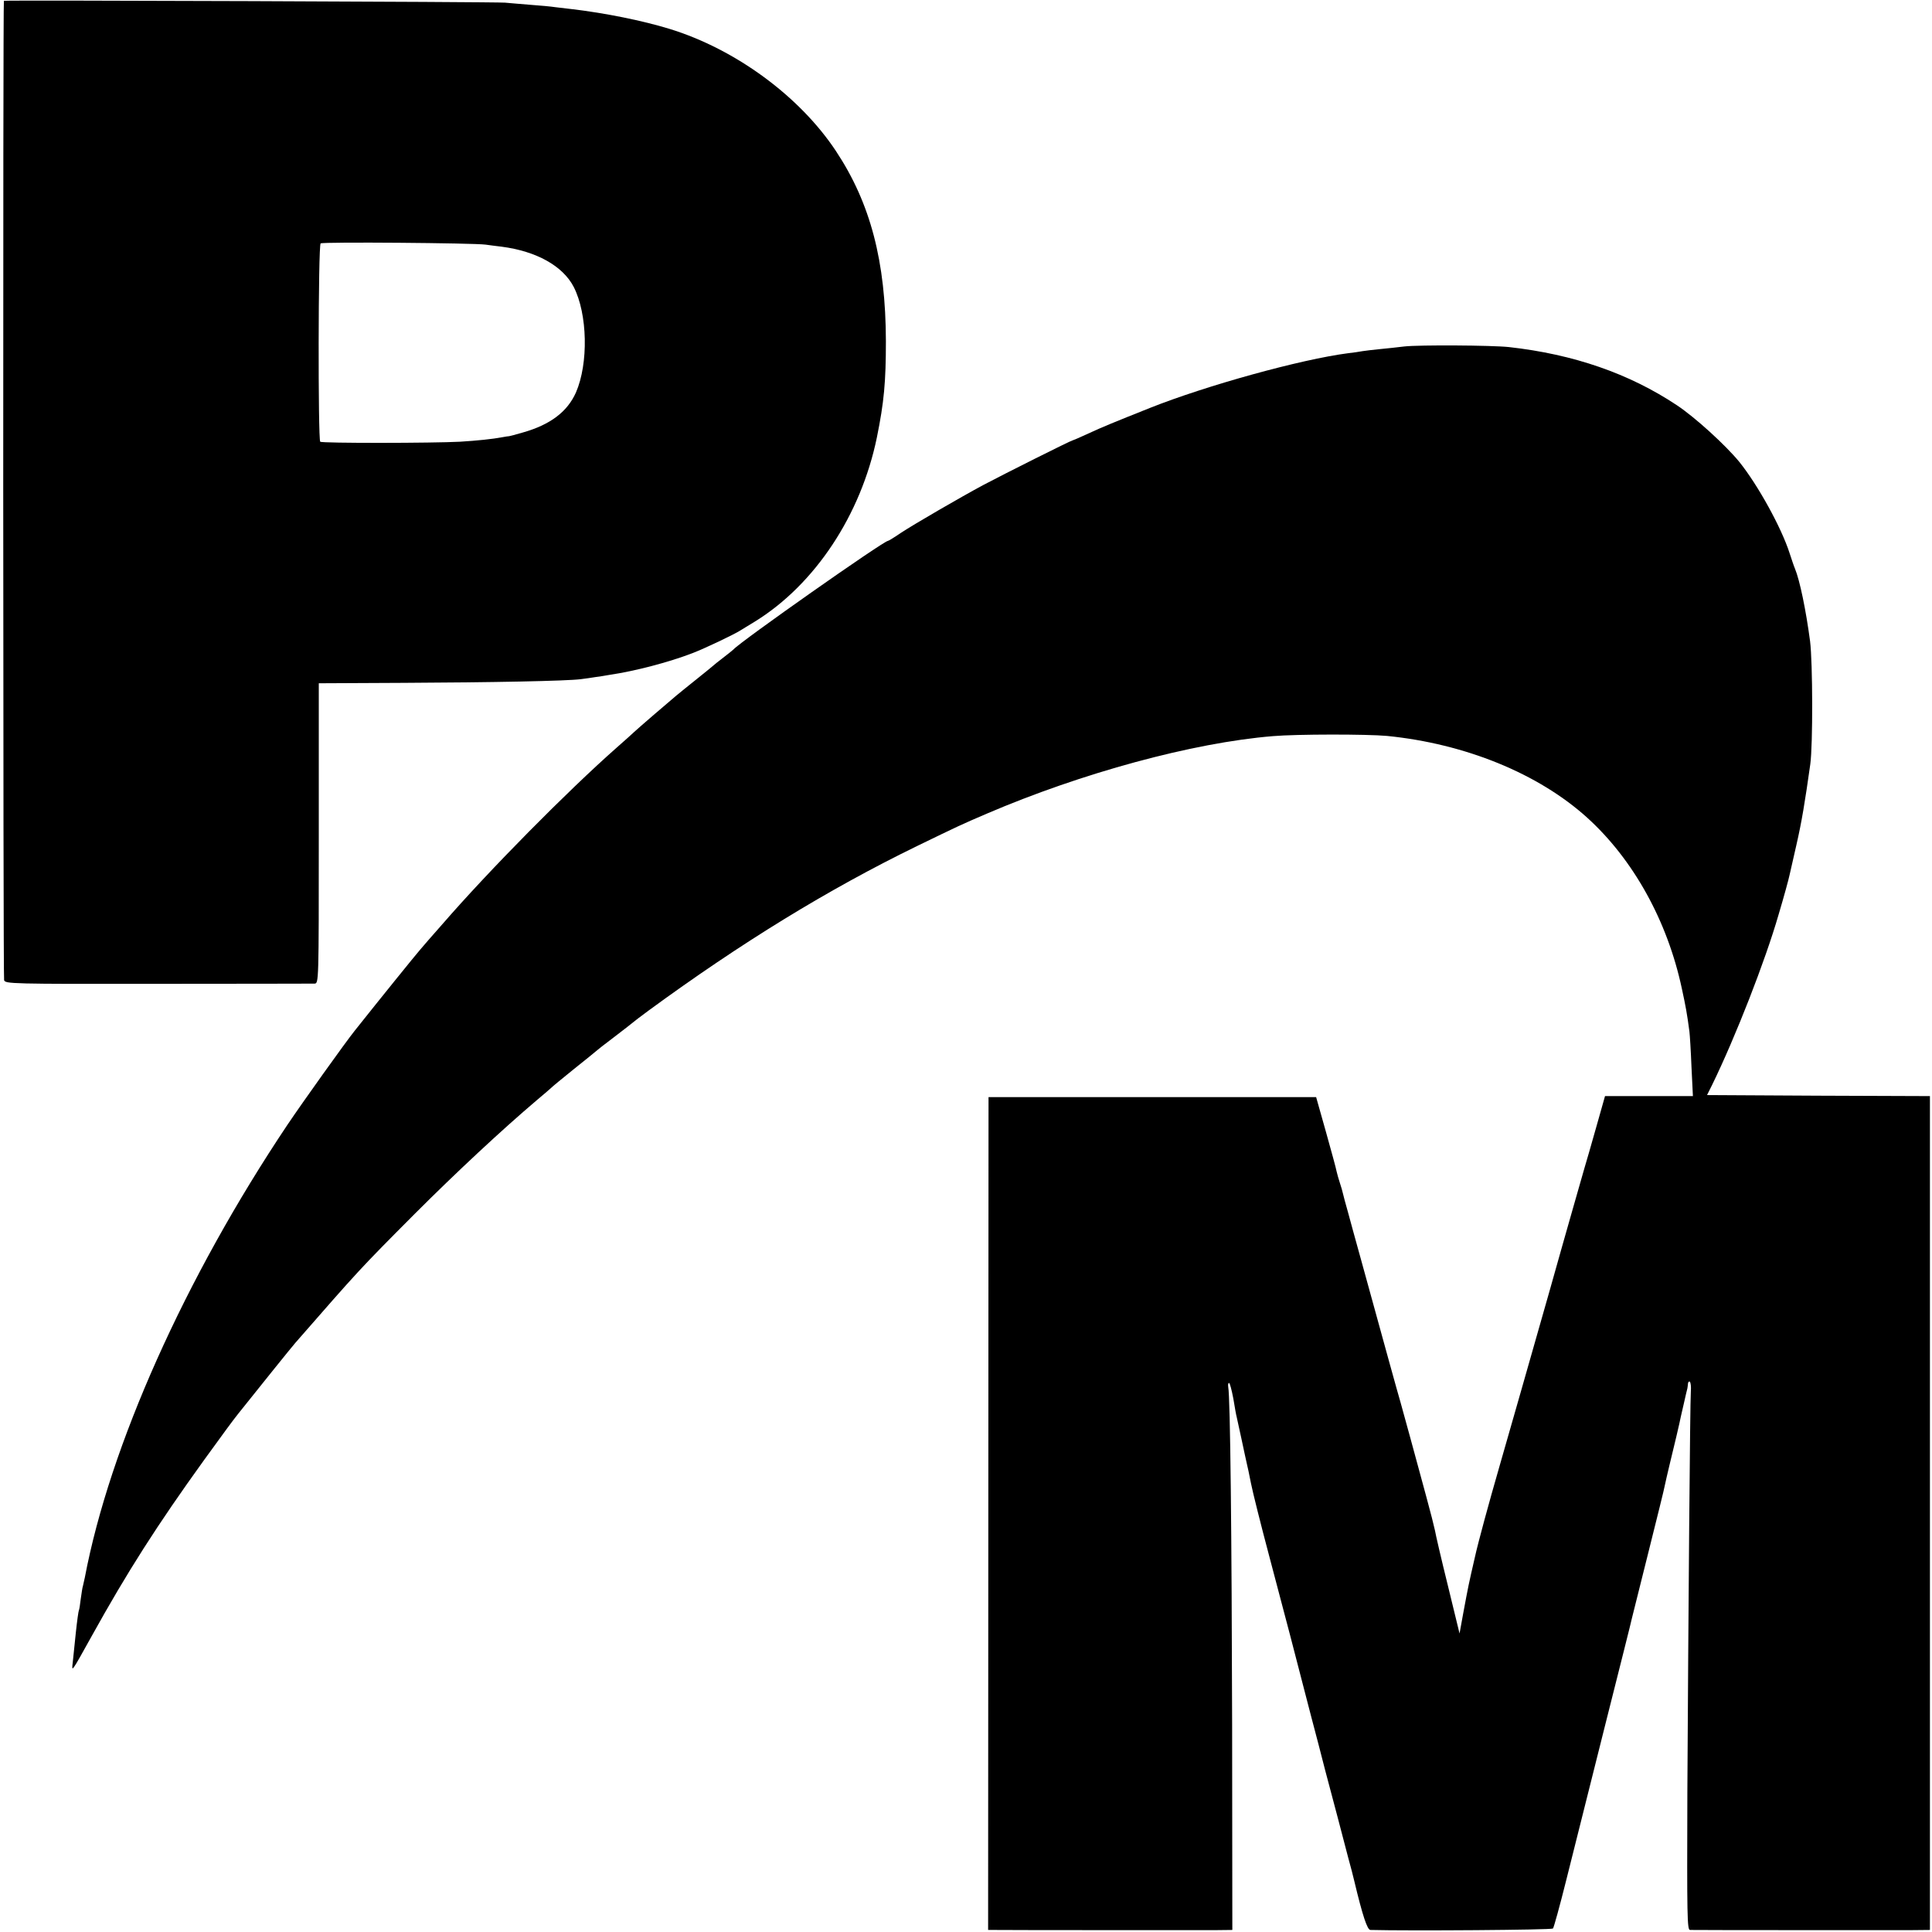 <?xml version="1.0" standalone="no"?>
<!DOCTYPE svg PUBLIC "-//W3C//DTD SVG 20010904//EN"
 "http://www.w3.org/TR/2001/REC-SVG-20010904/DTD/svg10.dtd">
<svg version="1.0" xmlns="http://www.w3.org/2000/svg"
 width="943pt" height="943pt" viewBox="0 0 943 943"
 preserveAspectRatio="xMidYMid meet">
<g transform="translate(0,943) scale(0.1,-0.1)"
fill="#000000" stroke="none">
<path d="M19 9426 c-5 -6 -4 -4765 1 -4780 6 -18 29 -19 751 -18 409 0 753 1
764 1 21 1 21 2 21 734 l0 732 414 2 c430 2 796 9 865 18 22 3 54 7 70 10 17
2 48 7 70 11 123 18 288 61 405 106 60 23 203 91 234 111 11 6 43 27 72 44
292 181 516 519 594 898 35 172 44 271 44 470 -1 389 -75 673 -244 928 -177
267 -490 497 -812 596 -134 41 -314 77 -473 96 -27 3 -66 8 -85 10 -19 3 -71
8 -115 11 -44 4 -102 8 -130 11 -45 4 -2443 13 -2446 9z m2351 -1190 c19 -3
54 -7 78 -10 170 -22 299 -94 352 -196 68 -132 73 -374 11 -516 -42 -94 -125
-157 -259 -195 -34 -10 -65 -18 -67 -18 -3 0 -18 -2 -33 -5 -47 -9 -124 -17
-207 -22 -129 -7 -675 -8 -682 0 -11 11 -10 960 2 968 11 8 746 2 805 -6z"/>
<path d="M6855 7739 c-33 -4 -87 -10 -120 -13 -33 -3 -71 -8 -85 -10 -14 -3
-45 -7 -70 -10 -231 -30 -690 -157 -967 -267 -173 -69 -232 -93 -301 -125 -41
-19 -76 -34 -78 -34 -7 0 -332 -163 -434 -217 -110 -59 -336 -190 -403 -234
-32 -22 -60 -39 -63 -39 -21 0 -721 -492 -754 -530 -3 -3 -25 -21 -50 -40 -25
-19 -47 -37 -50 -40 -3 -3 -39 -32 -80 -65 -41 -33 -86 -69 -100 -81 -14 -12
-63 -54 -109 -93 -46 -40 -89 -77 -96 -84 -7 -7 -45 -41 -86 -77 -239 -211
-620 -596 -849 -860 -46 -52 -95 -108 -109 -125 -22 -25 -195 -239 -319 -395
-48 -60 -255 -350 -329 -460 -500 -747 -867 -1567 -989 -2210 -3 -14 -7 -32
-9 -40 -3 -8 -7 -38 -11 -65 -3 -27 -7 -52 -9 -55 -2 -3 -9 -53 -15 -110 -6
-58 -13 -123 -15 -145 -6 -49 -7 -50 93 130 173 312 319 541 549 860 92 127
141 194 166 225 98 123 258 322 278 345 312 357 311 357 584 631 200 200 424
409 595 554 36 30 67 57 70 60 3 4 52 44 110 91 58 46 107 86 110 89 3 3 43
35 90 70 47 36 87 67 90 70 3 3 37 29 75 57 452 331 877 592 1310 803 202 98
214 104 340 158 464 199 1007 347 1398 379 117 10 459 10 557 1 381 -38 738
-183 977 -399 224 -203 391 -502 462 -834 19 -88 25 -120 37 -210 2 -16 7 -94
10 -172 l7 -143 -215 0 -214 0 -43 -152 c-24 -84 -49 -173 -57 -198 -7 -25
-84 -292 -169 -595 -86 -302 -197 -692 -247 -865 -50 -173 -104 -371 -119
-440 -32 -139 -31 -135 -57 -274 l-18 -99 -57 234 c-32 129 -60 250 -63 269
-4 19 -22 91 -41 160 -19 69 -36 132 -38 140 -6 23 -73 268 -89 325 -14 47
-79 283 -191 690 -26 94 -56 202 -66 240 -11 39 -22 79 -24 89 -2 10 -9 34
-15 52 -6 18 -13 43 -16 56 -2 13 -26 100 -52 193 l-48 170 -799 0 -800 0 -1
-2033 -1 -2032 31 0 c41 -1 956 -1 1071 -1 l90 1 -1 1007 c-2 922 -9 1593 -19
1643 -2 11 0 20 4 20 4 0 13 -35 21 -77 7 -43 14 -82 16 -88 1 -5 12 -55 24
-110 12 -55 23 -109 26 -120 3 -11 12 -54 20 -95 8 -41 48 -201 89 -355 74
-278 130 -493 204 -780 22 -82 53 -202 69 -265 17 -63 44 -167 61 -230 16 -63
40 -151 51 -195 12 -44 26 -96 30 -115 41 -172 64 -240 79 -240 189 -5 885 0
891 7 4 4 33 109 64 233 31 124 115 459 187 745 72 286 133 527 134 535 2 8
38 152 80 320 42 168 79 316 81 330 3 14 13 59 23 100 19 77 52 216 55 235 3
10 28 125 32 138 1 4 2 14 3 23 0 8 5 13 9 10 4 -3 7 -24 5 -48 -4 -54 -12
-1064 -17 -1955 -2 -609 -1 -673 13 -673 22 -1 939 -1 1069 -1 l102 1 0 2035
0 2035 -544 2 -544 3 25 50 c115 236 259 605 324 830 26 87 50 175 54 195 2 8
17 74 33 145 26 113 42 210 68 395 13 95 12 495 -1 600 -20 151 -50 297 -74
355 -5 11 -16 45 -26 75 -40 125 -155 333 -245 445 -67 82 -215 217 -305 277
-233 155 -505 249 -820 284 -85 9 -438 11 -510 3z"/>
</g>
</svg>
